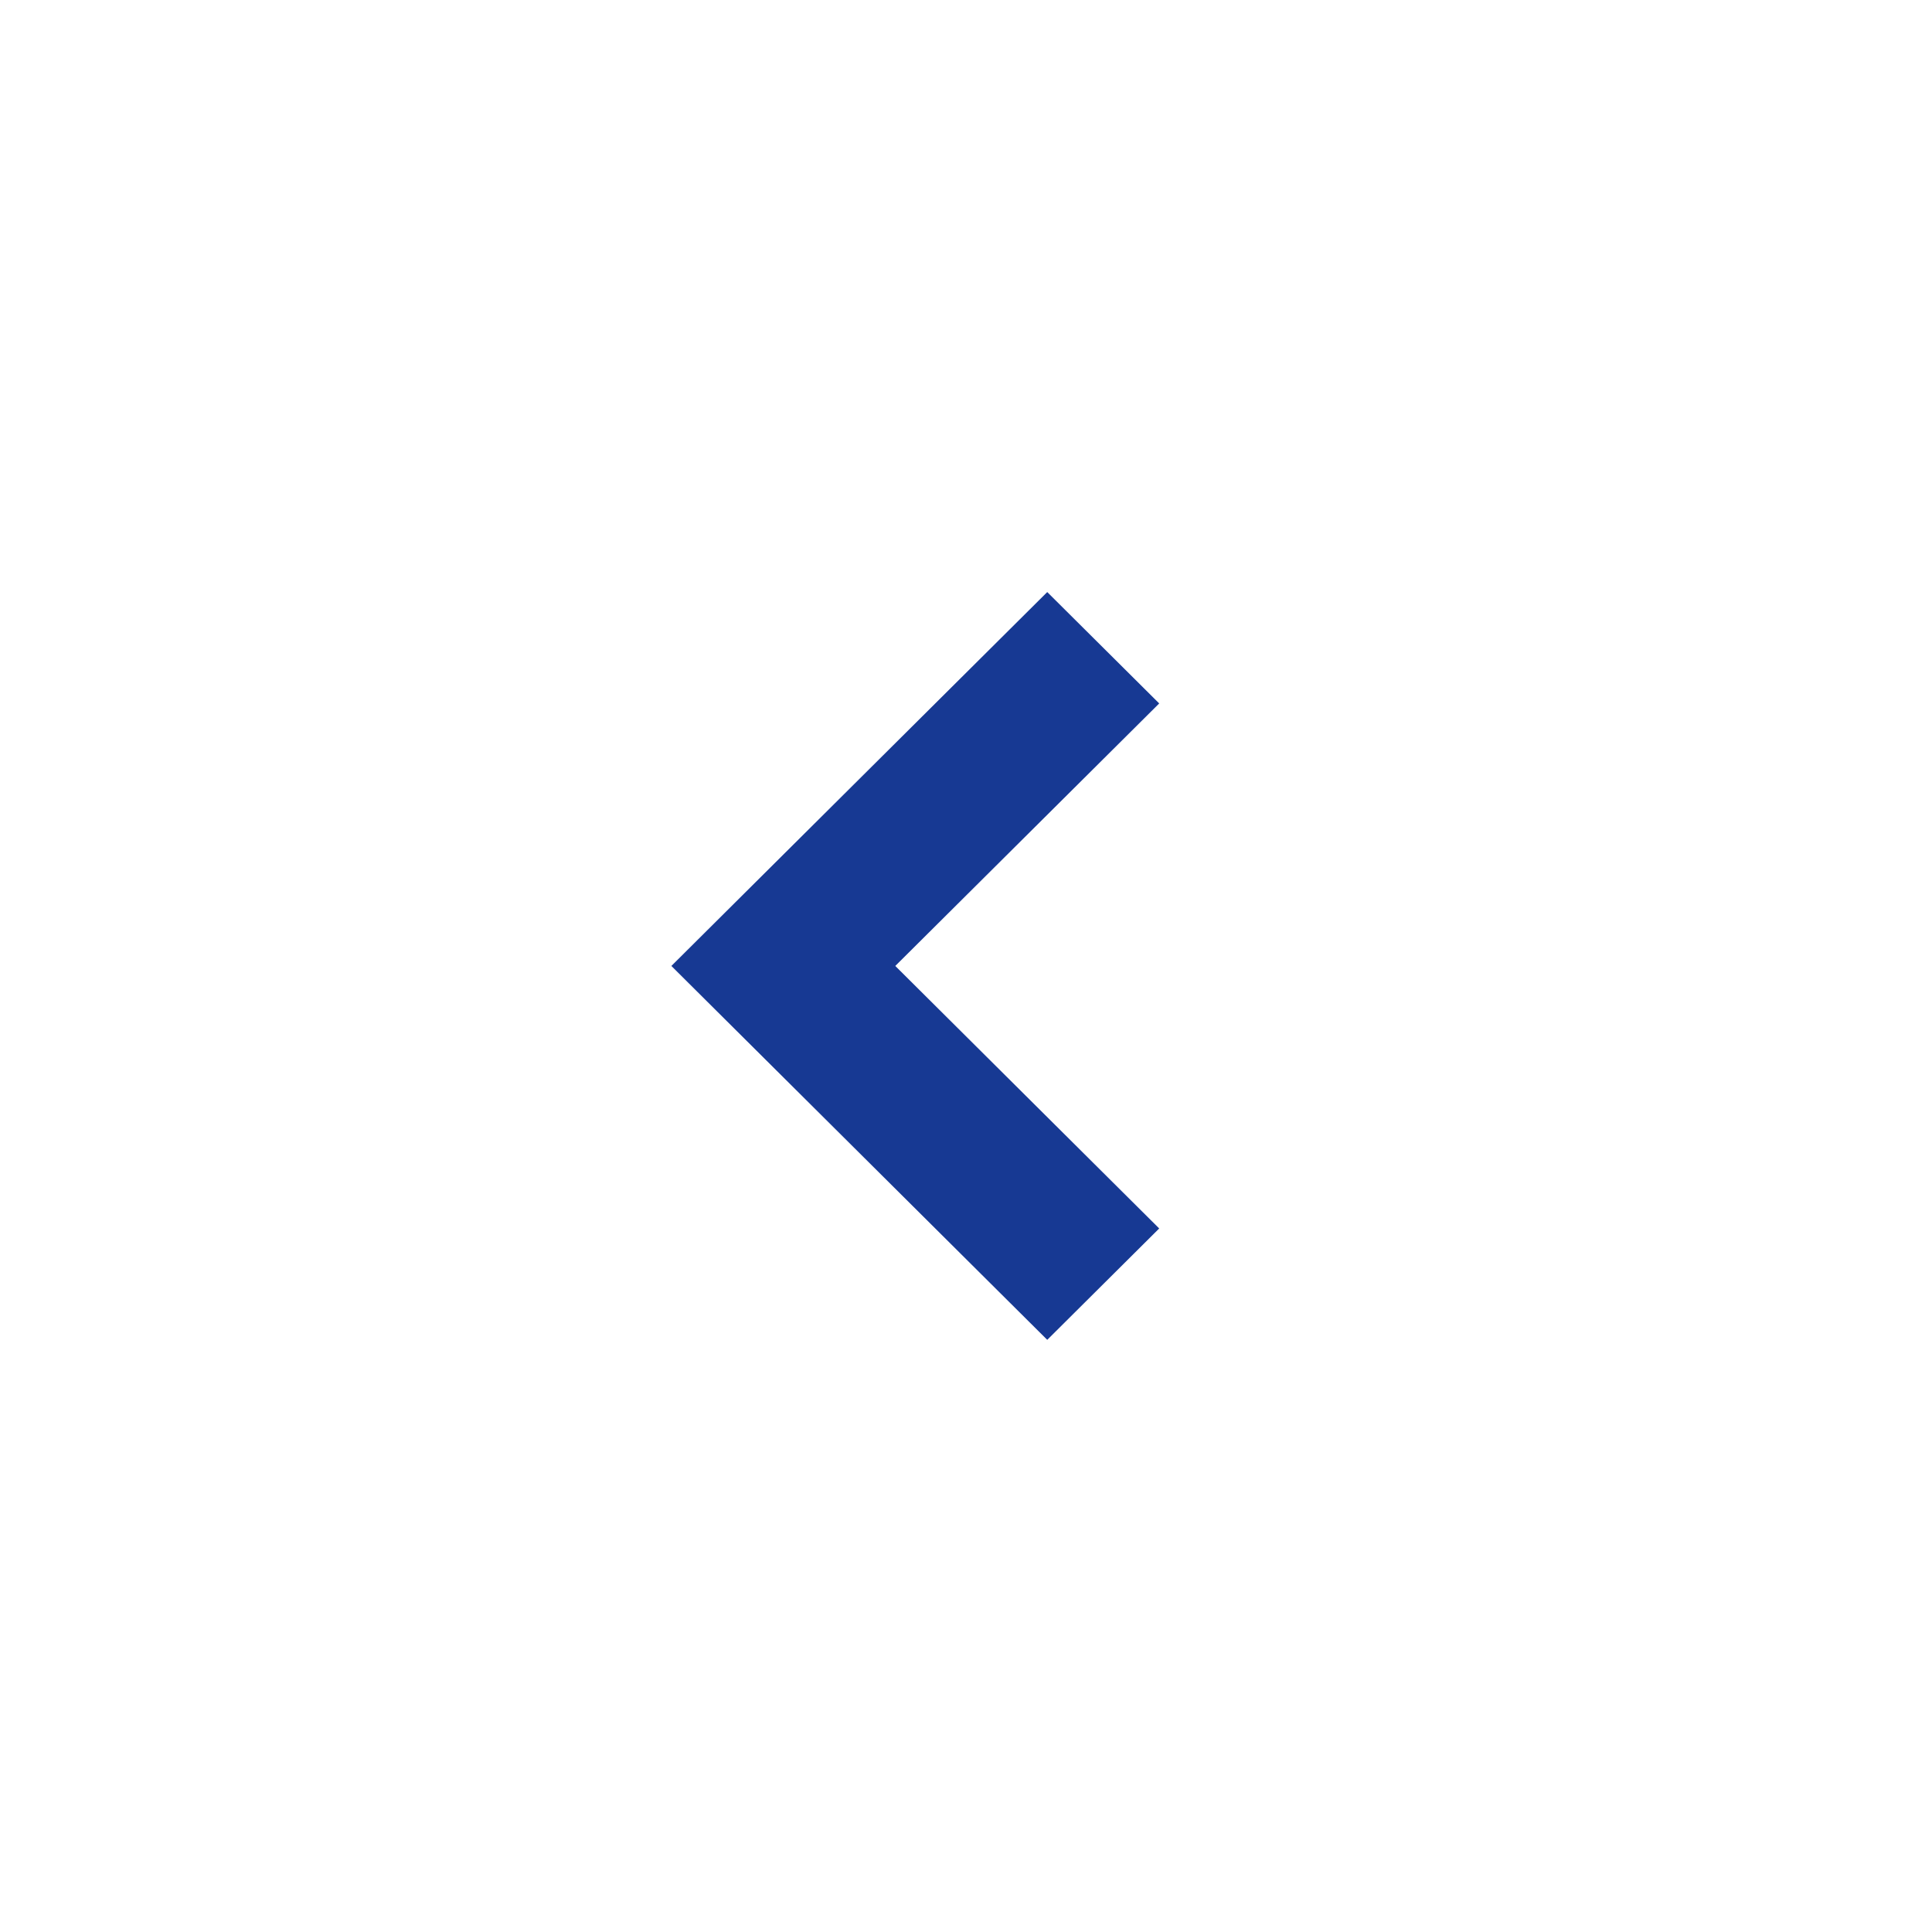 <svg xmlns="http://www.w3.org/2000/svg" width="40" height="40" viewBox="0 0 40 40">
  <g id="グループ_37946" data-name="グループ 37946" transform="translate(-300 -1866)">
    <rect id="長方形_23771" data-name="長方形 23771" width="40" height="40" transform="translate(300 1866)" fill="#fff"/>
    <g id="Icon_-_ArrowRight_-_Small" data-name="Icon - ArrowRight - Small" transform="translate(324 1893.74) rotate(180)">
      <path id="パス_36" data-name="パス 36" d="M7.741,10.1,0,2.318,2.306,0,7.741,5.464,13.176,0l2.306,2.318Z" transform="translate(0 15.482) rotate(-90)" fill="#173993"/>
    </g>
  </g>
</svg>
